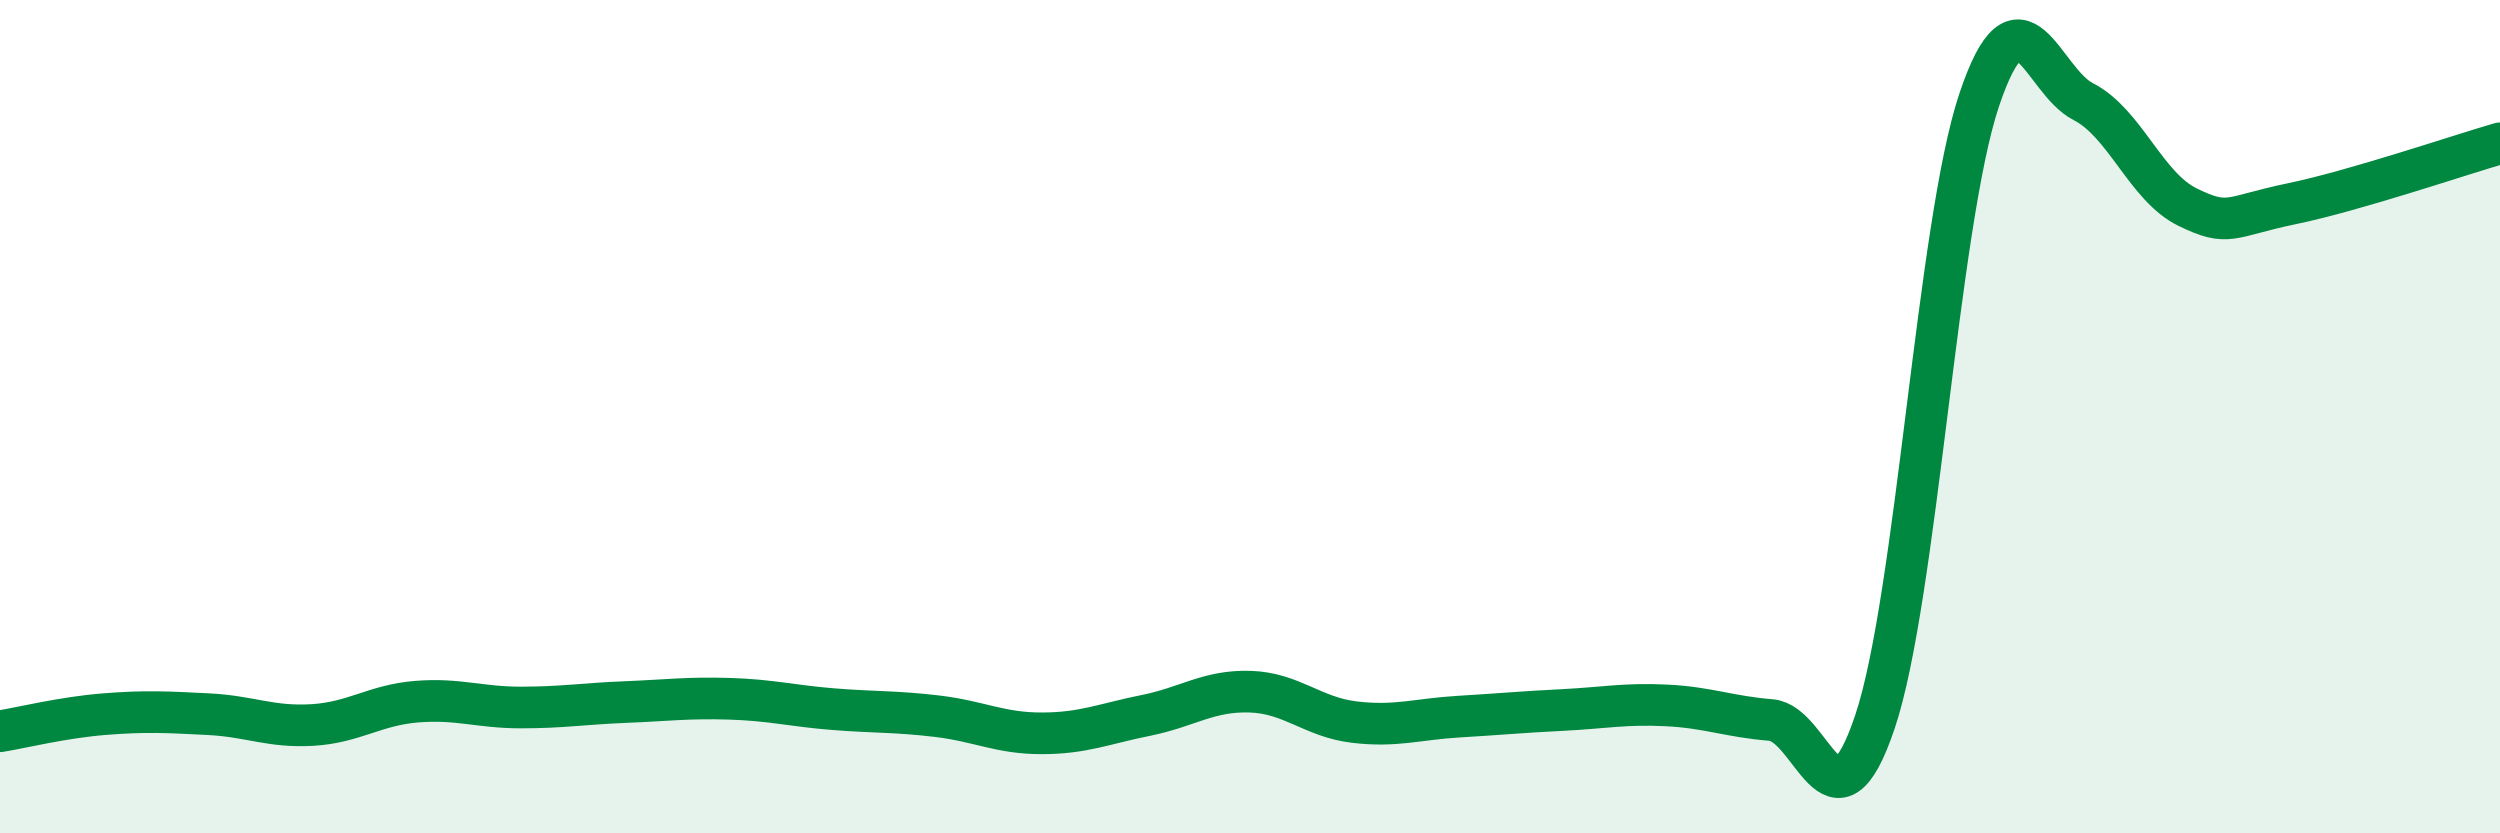 
    <svg width="60" height="20" viewBox="0 0 60 20" xmlns="http://www.w3.org/2000/svg">
      <path
        d="M 0,17.55 C 0.5,17.47 1.5,17.22 2.5,17.14 C 3.5,17.06 4,17.09 5,17.14 C 6,17.19 6.5,17.46 7.5,17.4 C 8.5,17.34 9,16.92 10,16.84 C 11,16.76 11.5,16.98 12.5,16.98 C 13.5,16.98 14,16.89 15,16.85 C 16,16.81 16.5,16.74 17.5,16.77 C 18.5,16.8 19,16.94 20,17.02 C 21,17.1 21.5,17.07 22.5,17.19 C 23.5,17.31 24,17.6 25,17.6 C 26,17.6 26.5,17.37 27.5,17.17 C 28.5,16.97 29,16.57 30,16.6 C 31,16.63 31.5,17.21 32.5,17.33 C 33.5,17.45 34,17.26 35,17.2 C 36,17.14 36.5,17.09 37.5,17.04 C 38.5,16.99 39,16.88 40,16.93 C 41,16.98 41.5,17.2 42.5,17.28 C 43.5,17.36 44,20.3 45,17.32 C 46,14.34 46.5,5.38 47.5,2.4 C 48.5,-0.58 49,1.93 50,2.44 C 51,2.95 51.5,4.48 52.5,4.97 C 53.5,5.46 53.5,5.2 55,4.89 C 56.5,4.58 59,3.73 60,3.44L60 20L0 20Z"
        fill="#008740"
        opacity="0.1"
        stroke-linecap="round"
        stroke-linejoin="round"
      />
      <path
        d="M 0,17.55 C 0.5,17.47 1.5,17.22 2.5,17.14 C 3.5,17.06 4,17.09 5,17.14 C 6,17.19 6.5,17.46 7.5,17.4 C 8.5,17.34 9,16.92 10,16.84 C 11,16.76 11.5,16.98 12.5,16.98 C 13.5,16.98 14,16.89 15,16.85 C 16,16.81 16.5,16.74 17.5,16.77 C 18.5,16.8 19,16.94 20,17.02 C 21,17.1 21.5,17.07 22.5,17.19 C 23.5,17.31 24,17.6 25,17.6 C 26,17.6 26.5,17.37 27.5,17.17 C 28.5,16.97 29,16.57 30,16.6 C 31,16.63 31.5,17.21 32.5,17.33 C 33.5,17.45 34,17.26 35,17.2 C 36,17.14 36.5,17.09 37.5,17.04 C 38.5,16.99 39,16.88 40,16.93 C 41,16.98 41.5,17.2 42.5,17.28 C 43.5,17.36 44,20.3 45,17.32 C 46,14.34 46.5,5.38 47.5,2.4 C 48.5,-0.58 49,1.93 50,2.44 C 51,2.95 51.5,4.48 52.5,4.97 C 53.5,5.46 53.5,5.2 55,4.89 C 56.5,4.58 59,3.73 60,3.44"
        stroke="#008740"
        stroke-width="1"
        fill="none"
        stroke-linecap="round"
        stroke-linejoin="round"
      />
    </svg>
  